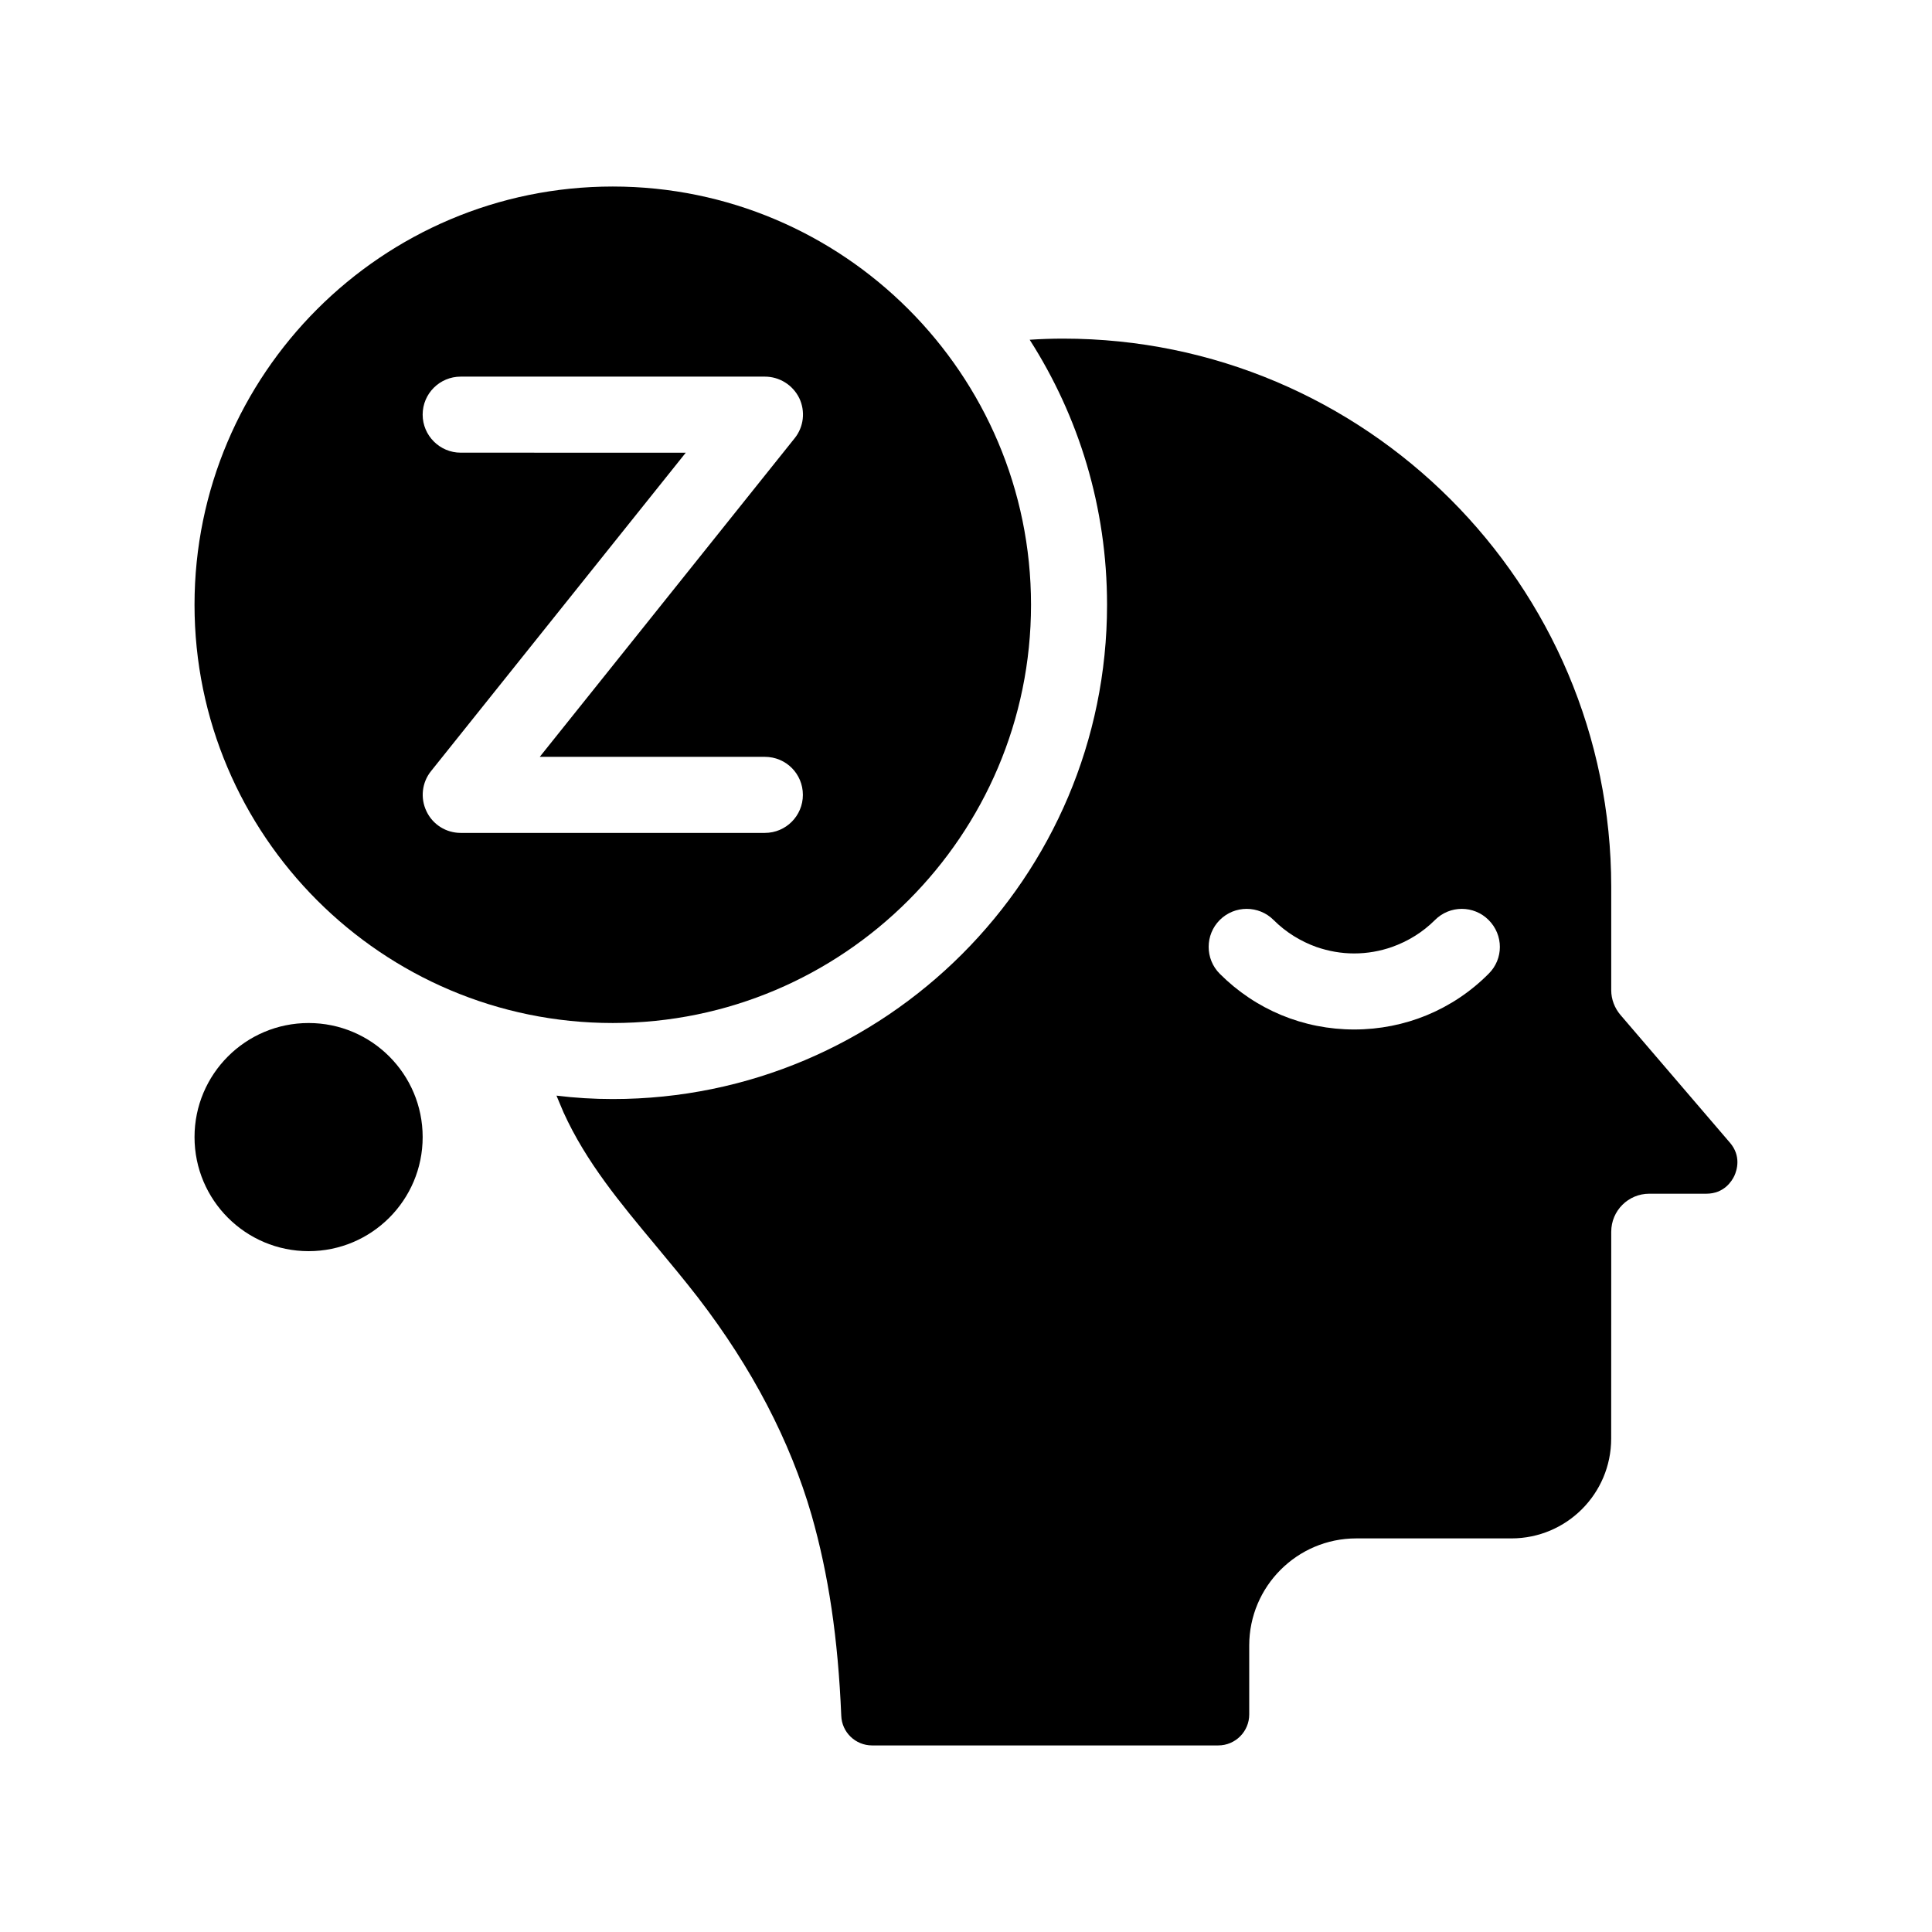 <?xml version="1.0" encoding="UTF-8"?>
<!-- Uploaded to: ICON Repo, www.svgrepo.com, Generator: ICON Repo Mixer Tools -->
<svg fill="#000000" width="800px" height="800px" version="1.1" viewBox="144 144 512 512" xmlns="http://www.w3.org/2000/svg">
 <g>
  <path d="m602.43 446.8-28.969-33.805c-1.562-1.812-2.469-4.18-2.469-6.551v-27.406c0-80.156-65.145-145.3-145.25-145.3-2.973 0-5.945 0.102-8.867 0.301 13 20.305 20.504 44.387 20.504 70.23 0 72.195-58.746 130.99-130.99 130.99-5.039 0-9.977-0.301-14.914-0.906 0.656 1.512 1.211 2.973 1.863 4.434 5.996 13.199 15.012 23.98 24.535 35.418 3.727 4.484 7.508 9.02 11.133 13.703 14.258 18.539 24.383 37.938 30.078 57.637 4.484 15.719 7.004 32.598 7.859 53.152 0.152 4.383 3.777 7.859 8.16 7.859h91.742c4.535 0 8.211-3.68 8.211-8.211v-18.289c0-15.617 12.695-28.363 28.363-28.363h41.109c14.609 0 26.449-11.84 26.449-26.449l0.016-54.82c0-5.594 4.535-10.078 10.078-10.078h15.113c4.734 0 6.801-3.375 7.457-4.785 0.652-1.457 1.863-5.188-1.211-8.766zm-63.934-44.738c-9.473 9.523-22.168 14.762-35.621 14.762s-26.098-5.238-35.621-14.762c-3.93-3.93-3.93-10.328 0-14.258 3.93-3.93 10.328-3.93 14.258 0 3.273 3.273 7.152 5.644 11.336 7.152 3.223 1.109 6.551 1.715 10.027 1.715s6.852-0.605 10.027-1.715c4.231-1.512 8.113-3.879 11.387-7.152 3.93-3.93 10.277-3.93 14.207 0 3.981 3.981 3.981 10.328 0 14.258z"/>
  <path d="m306.39 415.11c61.113 0 110.84-49.727 110.84-110.84 0-61.113-49.727-110.84-110.84-110.84s-110.84 49.727-110.84 110.84c0 61.113 49.727 110.84 110.84 110.84zm-40.305-171.3h80.609c3.879 0 7.406 2.215 9.117 5.691 1.664 3.477 1.211 7.656-1.258 10.68l-41.715 52.148-25.797 32.242h59.652c5.594 0 10.078 4.484 10.078 10.078 0 5.543-4.484 10.078-10.078 10.078h-80.609c-3.879 0-7.406-2.215-9.07-5.742-1.664-3.477-1.211-7.609 1.211-10.629l41.715-52.145 25.797-32.242-59.652-0.008c-5.543 0-10.078-4.535-10.078-10.078 0-5.59 4.535-10.074 10.078-10.074z"/>
  <path d="m256.01 445.34c0 16.695-13.531 30.23-30.227 30.23s-30.23-13.535-30.23-30.23c0-16.691 13.535-30.227 30.23-30.227s30.227 13.535 30.227 30.227"/>
 </g>
</svg>